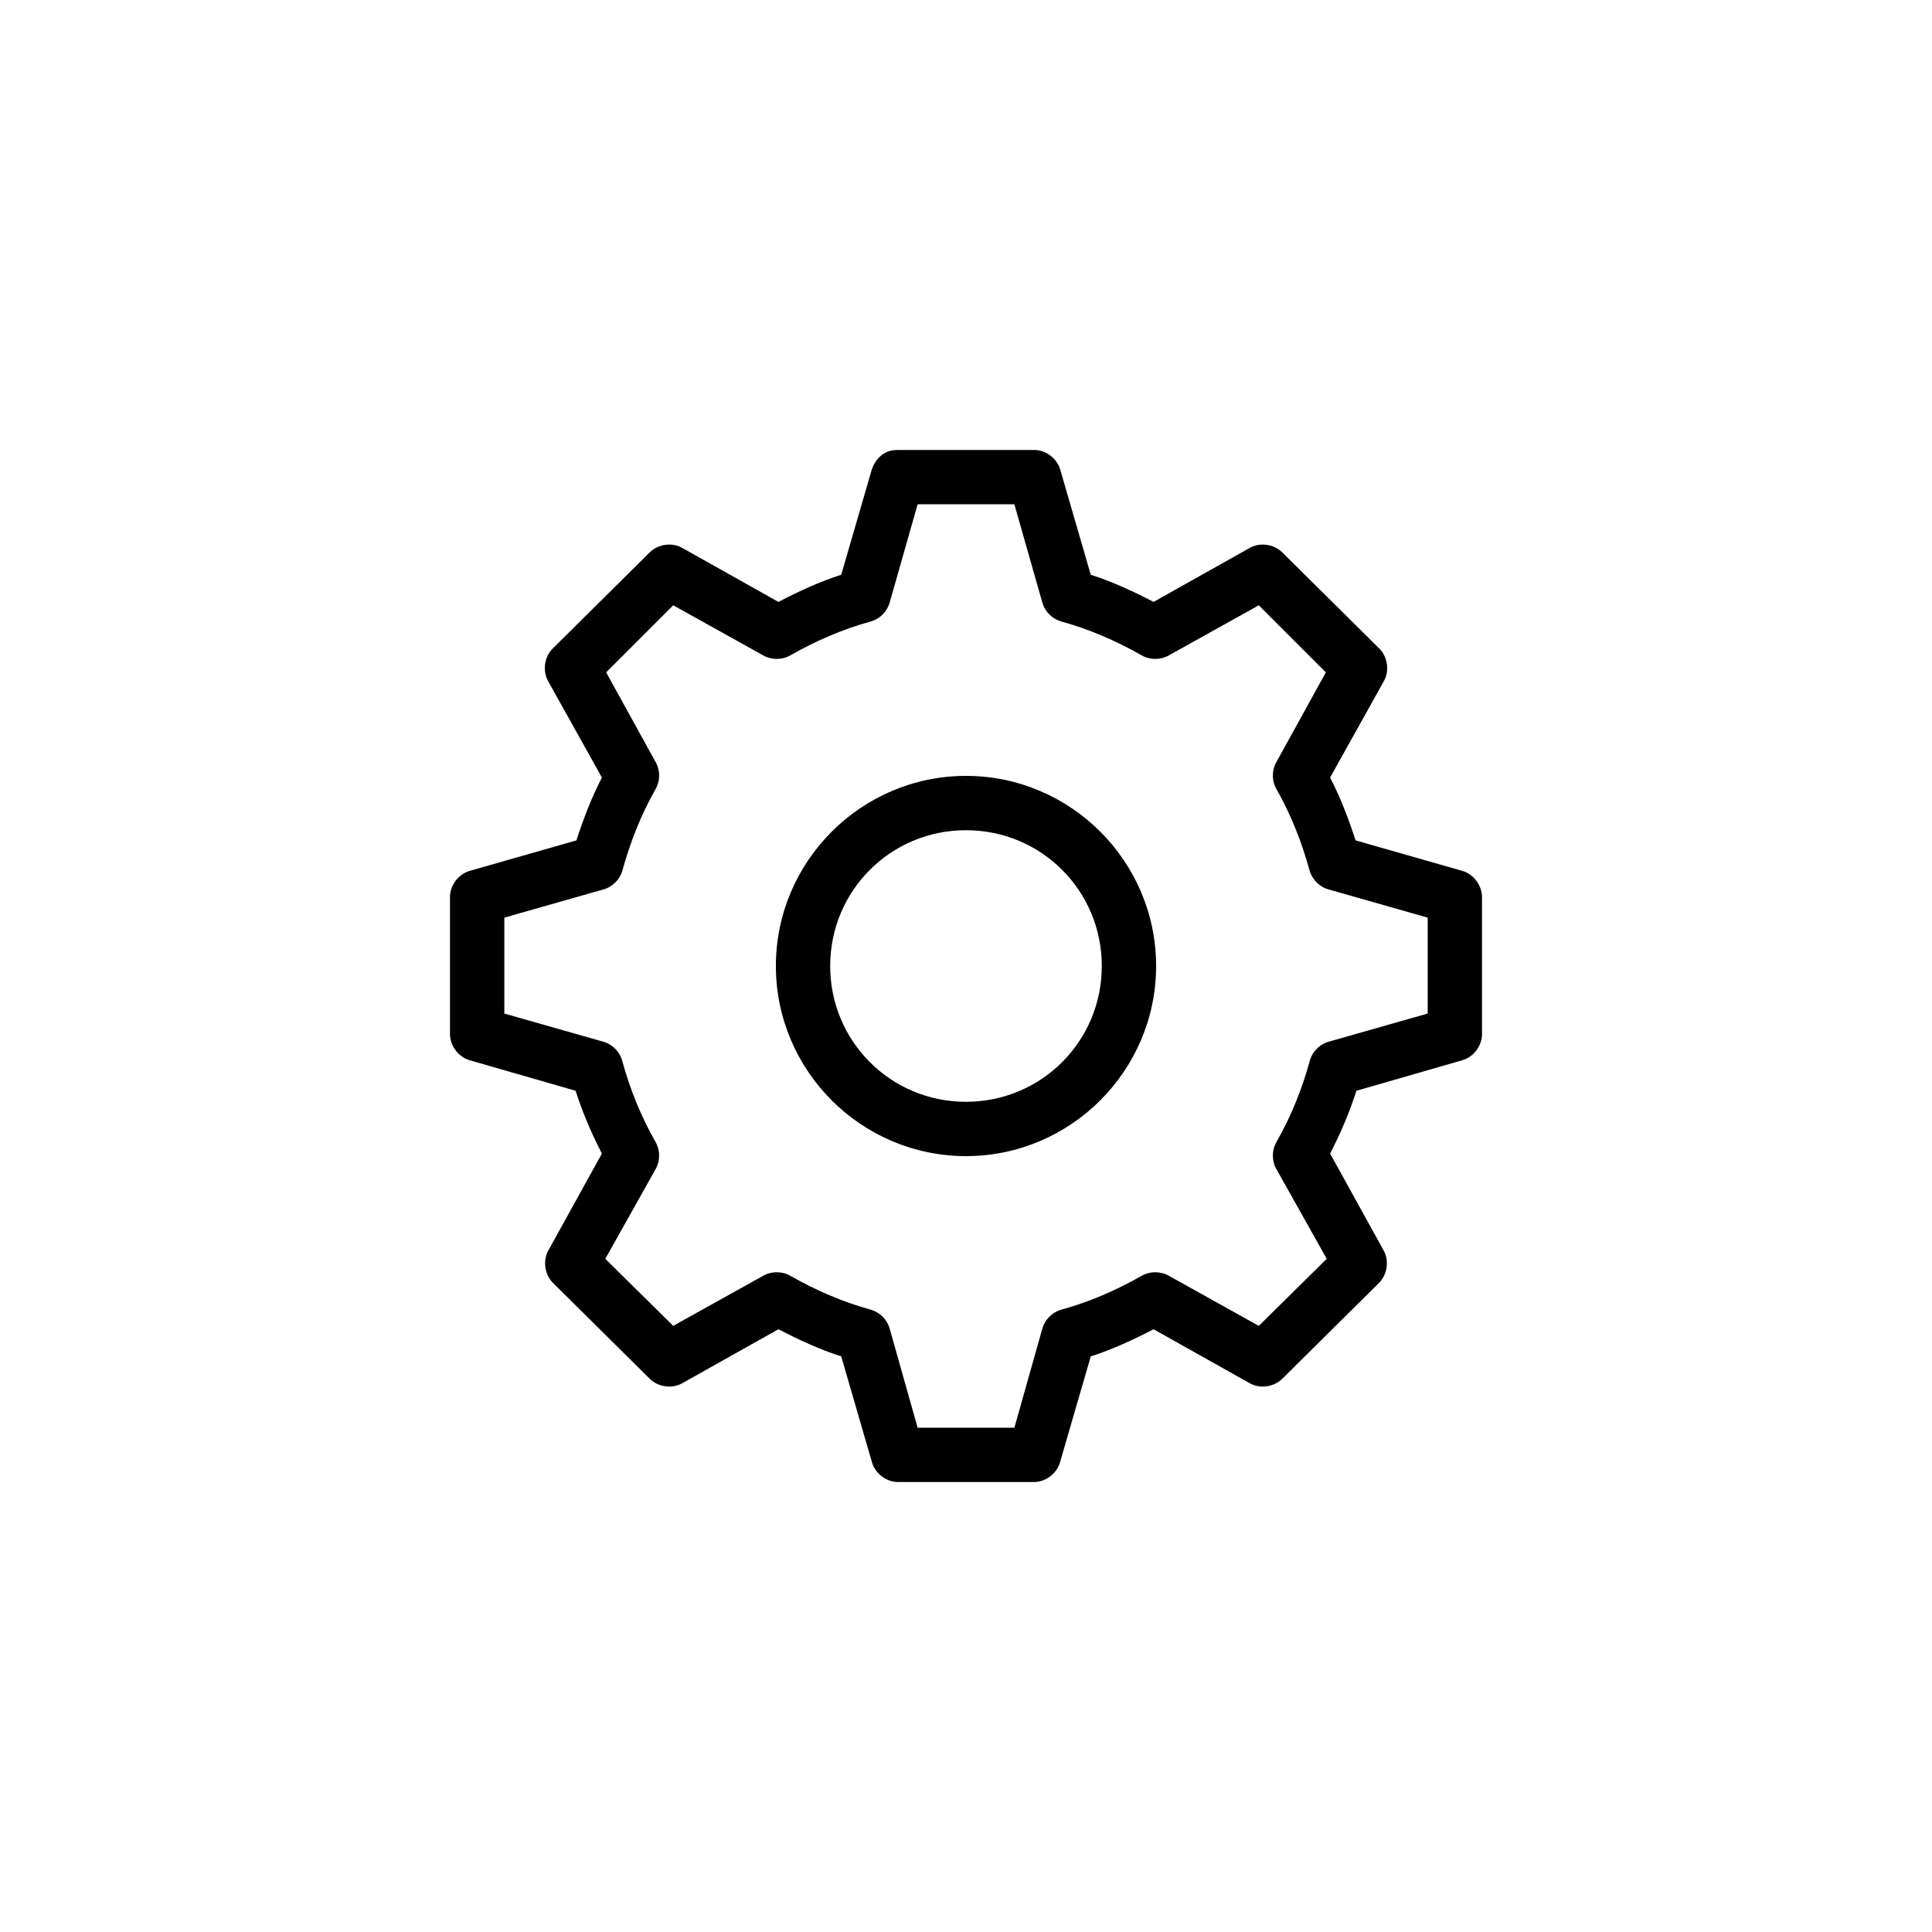 <?xml version="1.0" encoding="UTF-8"?>
<!-- Uploaded to: ICON Repo, www.svgrepo.com, Generator: ICON Repo Mixer Tools -->
<svg fill="#000000" width="800px" height="800px" version="1.1" viewBox="144 144 512 512" xmlns="http://www.w3.org/2000/svg">
 <path d="m381.78 263.25c-3.777-0.004-5.859 2.641-6.746 5.172l-8.098 27.891c-5.832 1.871-11.309 4.426-16.645 7.199l-25.641-14.395c-2.734-1.453-6.394-0.871-8.547 1.348l-25.641 25.414c-2.254 2.234-2.742 6.039-1.125 8.77l14.172 25.414c-2.723 5.246-4.894 10.922-6.746 16.645l-28.34 8.098c-2.981 0.875-5.203 3.867-5.172 6.973v36.211c0 3.106 2.191 6.098 5.172 6.973l28.113 8.098c1.863 5.801 4.219 11.328 6.973 16.645l-14.172 25.641c-1.508 2.688-1.027 6.34 1.125 8.547l25.641 25.414c2.152 2.223 5.812 2.801 8.547 1.348l25.641-14.395c5.336 2.769 10.812 5.324 16.645 7.199l8.098 27.891c0.77 2.992 3.66 5.301 6.746 5.398h36.438c3.086-0.094 5.977-2.406 6.746-5.398l8.098-27.891c5.828-1.871 11.305-4.426 16.645-7.199l25.641 14.395c2.731 1.449 6.394 0.871 8.547-1.348l25.641-25.414c2.152-2.207 2.633-5.859 1.125-8.547l-14.168-25.641c2.754-5.312 5.109-10.844 6.973-16.645l28.113-8.098c2.981-0.875 5.199-3.867 5.172-6.973v-36.211c0-3.106-2.191-6.098-5.172-6.973l-28.34-8.098c-1.855-5.723-4.027-11.398-6.746-16.645l14.168-25.414c1.617-2.731 1.129-6.535-1.125-8.77l-25.641-25.414c-2.152-2.223-5.816-2.801-8.547-1.348l-25.641 14.395c-5.336-2.773-10.812-5.324-16.645-7.199l-8.098-27.891c-0.852-2.91-3.715-5.106-6.746-5.172zm5.398 14.395h25.641l7.422 26.09c0.668 2.344 2.606 4.281 4.949 4.949 7.578 2.086 14.641 5.168 21.367 8.996 2.176 1.258 5.019 1.258 7.199 0l23.84-13.27 17.77 17.77-13.27 24.066c-1.109 2.16-1.02 4.887 0.223 6.973 3.828 6.727 6.684 14.016 8.77 21.594 0.707 2.394 2.75 4.348 5.172 4.949l26.09 7.422v25.418l-26.09 7.422c-2.477 0.641-4.535 2.695-5.172 5.172-2.09 7.578-4.945 14.641-8.77 21.367-1.246 2.086-1.332 4.812-0.223 6.973l13.496 24.066-17.992 17.77-23.84-13.27c-2.176-1.258-5.023-1.258-7.199 0-6.727 3.828-13.789 6.91-21.367 8.996-2.344 0.668-4.281 2.606-4.949 4.949l-7.422 26.316h-25.641l-7.422-26.316c-0.668-2.344-2.606-4.281-4.949-4.949-7.578-2.09-14.641-5.168-21.367-8.996-2.176-1.258-5.023-1.258-7.199 0l-23.84 13.27-17.992-17.77 13.496-24.066c1.105-2.16 1.02-4.887-0.223-6.973-3.828-6.727-6.684-13.789-8.773-21.367-0.641-2.477-2.695-4.535-5.172-5.172l-26.09-7.422v-25.418l26.09-7.422c2.426-0.598 4.465-2.555 5.172-4.949 2.086-7.578 4.945-14.863 8.77-21.594 1.246-2.086 1.332-4.812 0.223-6.973l-13.27-24.066 17.77-17.77 23.84 13.27c2.176 1.258 5.023 1.258 7.199 0 6.727-3.828 13.789-6.91 21.367-8.996 2.344-0.668 4.281-2.606 4.949-4.949l7.422-26.09zm12.82 71.973c-27.738 0-50.383 22.641-50.383 50.383 0 27.738 22.641 50.383 50.383 50.383 27.738 0 50.383-22.641 50.383-50.383 0-27.738-22.641-50.383-50.383-50.383zm0 14.395c19.961 0 35.988 16.027 35.988 35.988s-16.027 35.988-35.988 35.988-35.988-16.027-35.988-35.988 16.027-35.988 35.988-35.988z"/>
</svg>